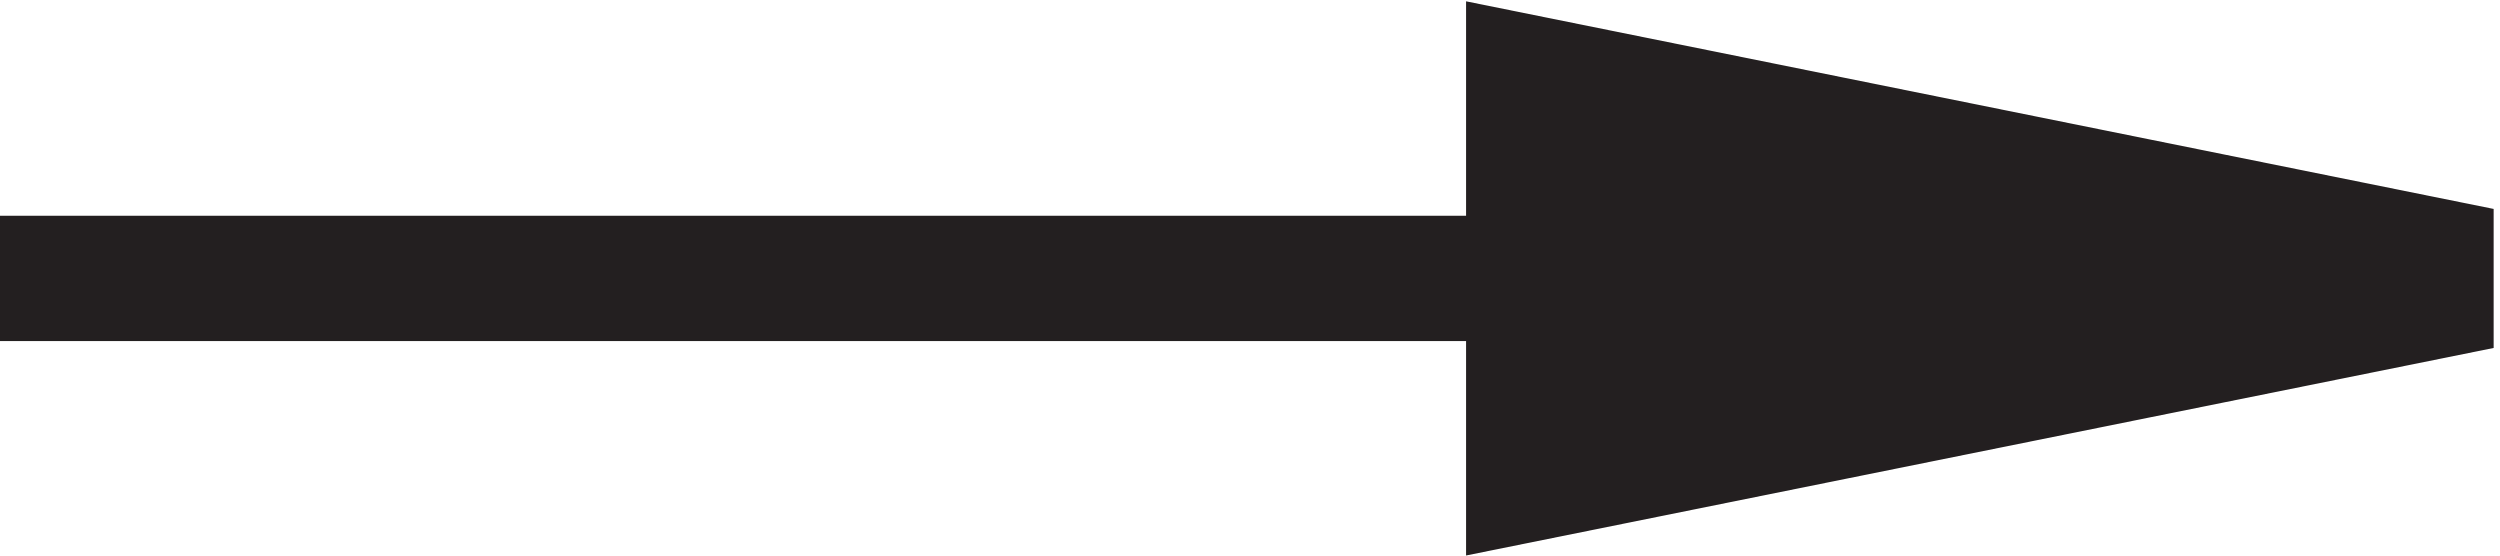 <svg xmlns="http://www.w3.org/2000/svg" xml:space="preserve" width="19.9" height="4.422"><path d="M3.332 15.668h139.5" style="fill:none;stroke:#231f20;stroke-width:7.5;stroke-linecap:butt;stroke-linejoin:miter;stroke-miterlimit:10;stroke-dasharray:none;stroke-opacity:1" transform="matrix(.133 0 0 -.133 -.444 4.3)"/><path d="m148.832 16.758-54 10.91v-24l54 10.906v2.184" style="fill:#231f20;fill-opacity:1;fill-rule:evenodd;stroke:none" transform="matrix(.133 0 0 -.133 -.444 4.3)"/><path d="m148.832 16.758-54 10.91v-24l54 10.906z" style="fill:none;stroke:#231f20;stroke-width:7.5;stroke-linecap:butt;stroke-linejoin:miter;stroke-miterlimit:10;stroke-dasharray:none;stroke-opacity:1" transform="matrix(.133 0 0 -.133 -.444 4.3)"/></svg>
